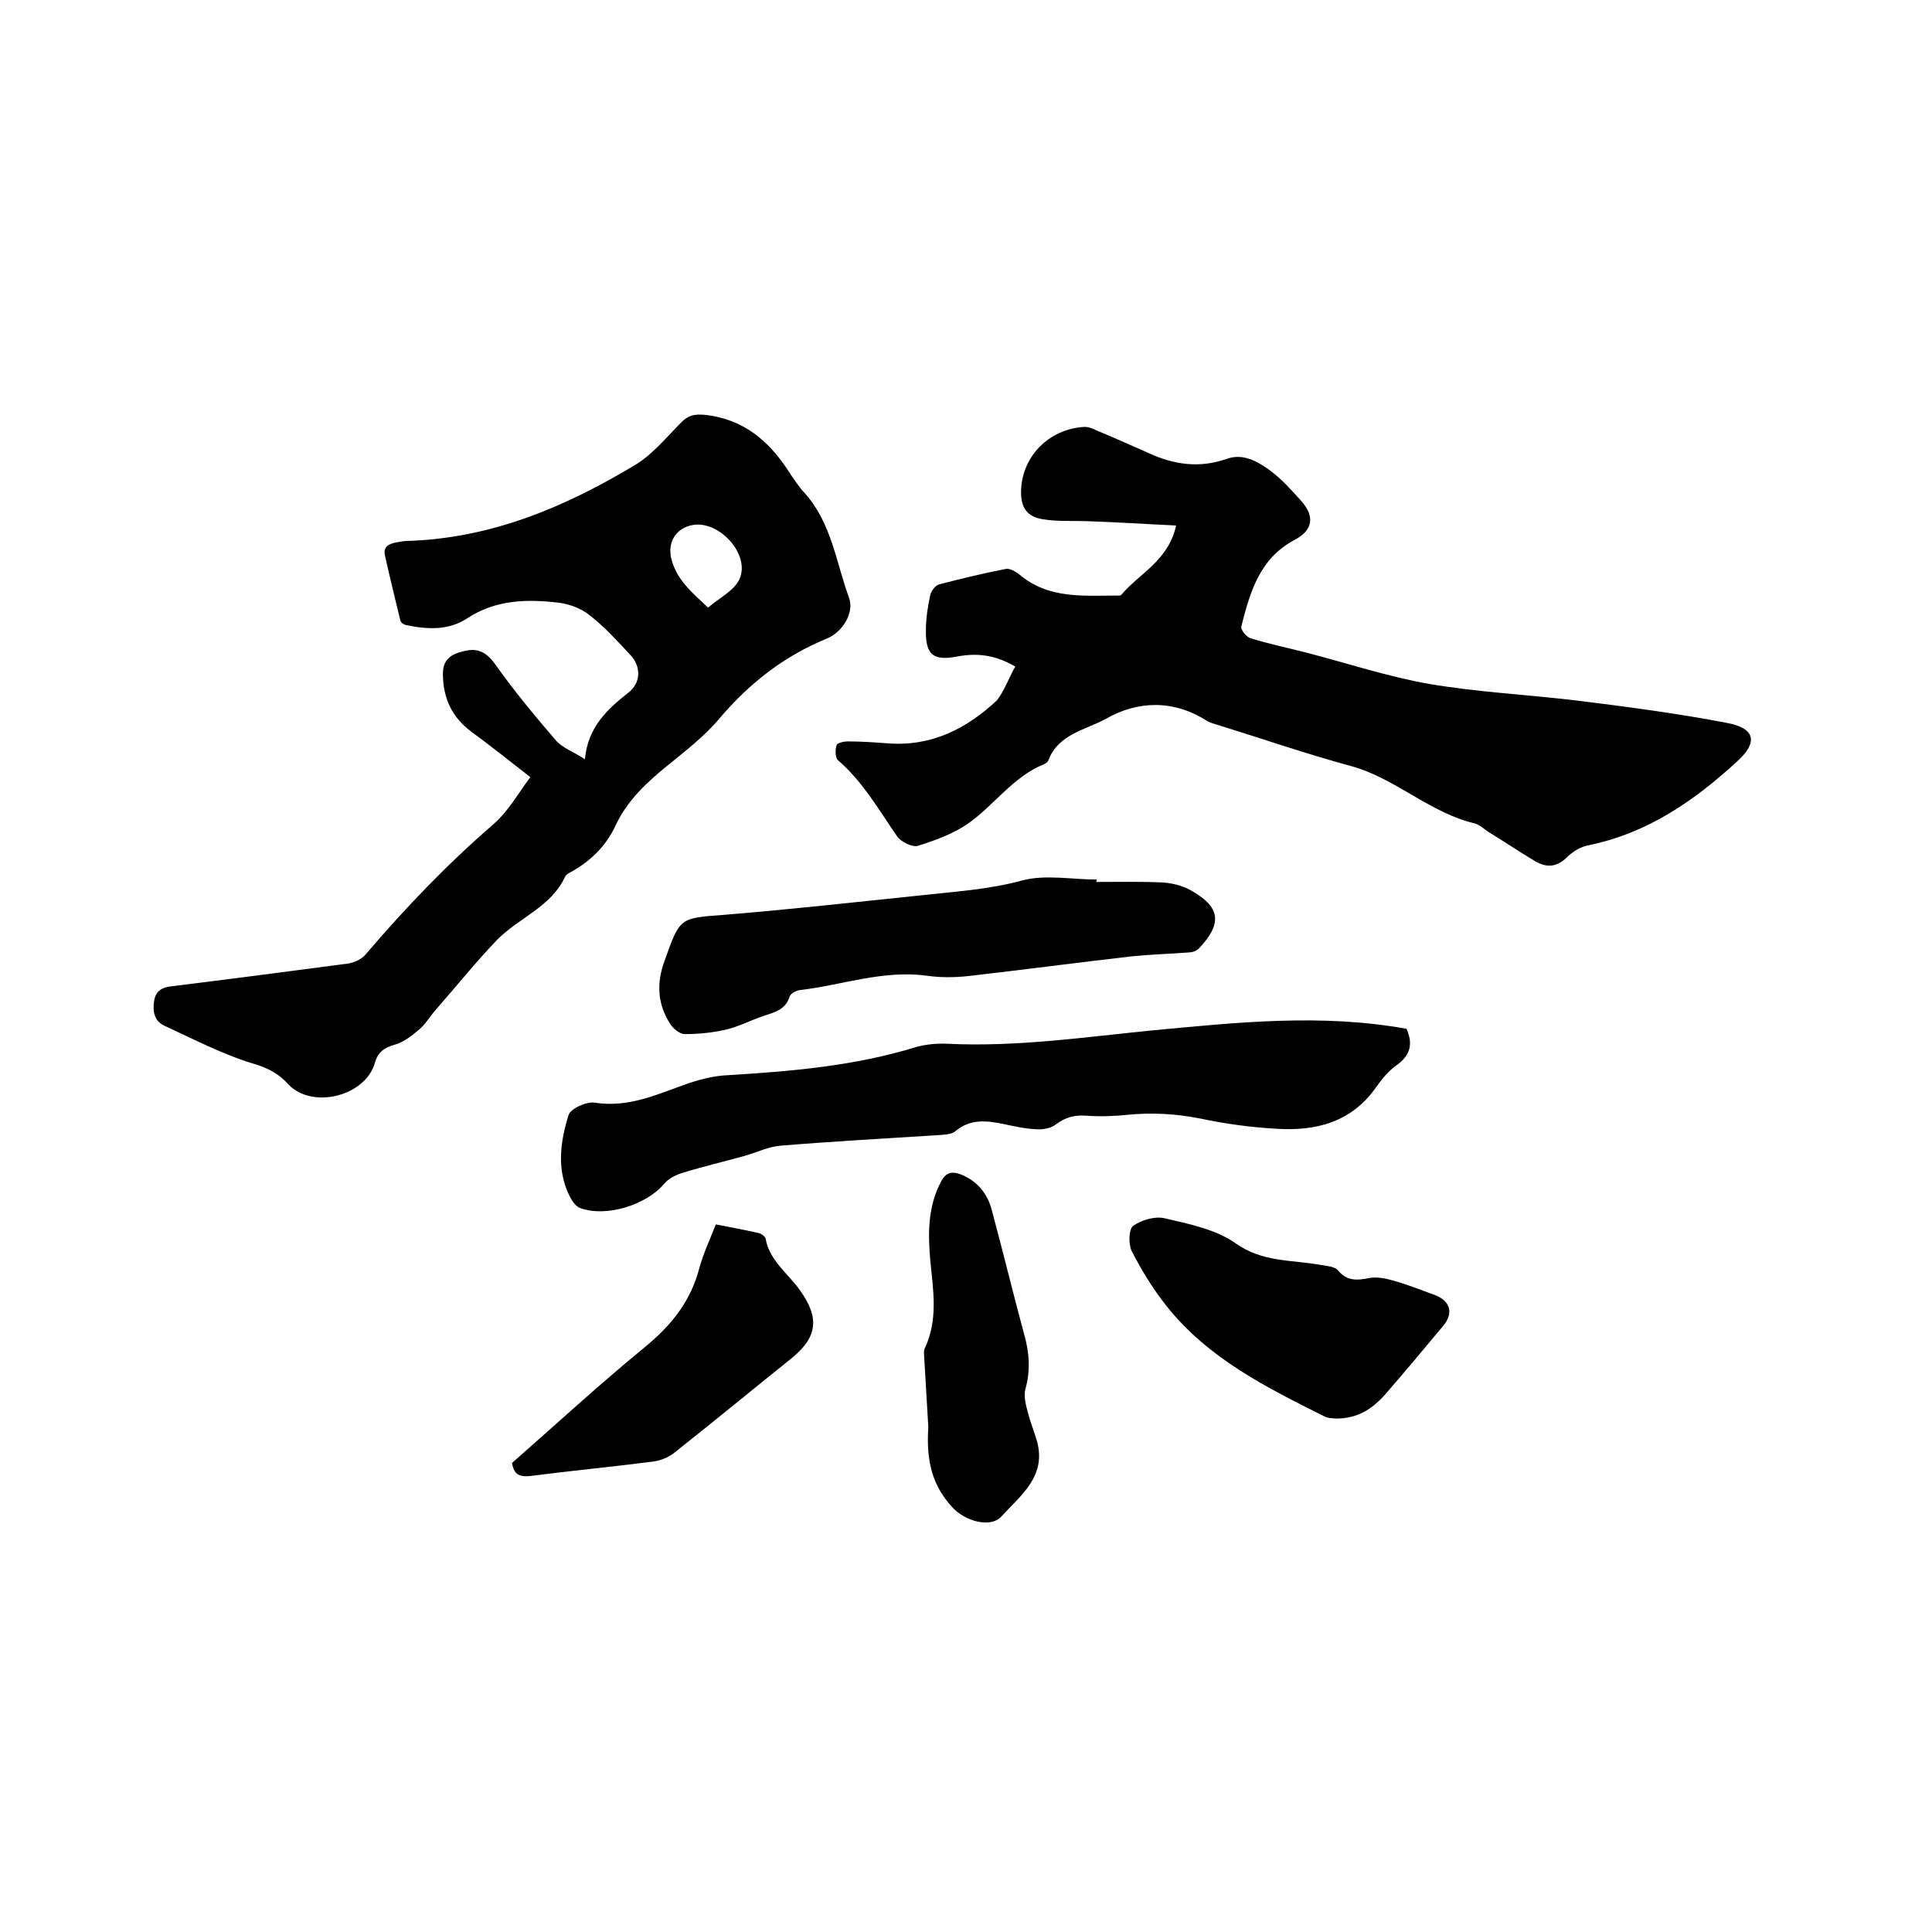 <svg enable-background="new 0 0 400 400" viewBox="0 0 400 400" xmlns="http://www.w3.org/2000/svg"><path d="m210.2 138c-4.3-2.5-8-2.8-11.9-2.1-5.1 1-6.7-.3-6.6-5.5 0-2.4.4-4.9.9-7.2.2-.9 1.1-2 1.8-2.2 4.6-1.2 9.2-2.3 13.8-3.2.8-.2 2 .5 2.8 1.1 6.1 5.2 13.4 4.4 20.6 4.4.2 0 .5 0 .6-.2 3.7-4.4 9.7-7 11.3-14.3-6.4-.3-12.4-.7-18.5-.9-3-.1-6.1.1-9.1-.4-3.3-.5-4.6-2.5-4.5-5.9.2-7.1 5.7-12.7 12.9-13.2.9-.1 1.9.3 2.7.7 3.6 1.5 7.2 3.1 10.8 4.7 5.2 2.4 10.5 3.2 16.2 1.2 3.3-1.2 6.3.5 8.8 2.3s4.5 4.1 6.6 6.4c2.9 3.3 2.4 6.1-1.4 8.1-7.2 3.8-9.2 10.8-11 17.9-.2.6 1 2.1 1.8 2.4 3.8 1.2 7.7 2 11.6 3 8.5 2.2 16.9 5 25.5 6.5 10 1.7 20.1 2.2 30.2 3.4 10.6 1.3 21.2 2.7 31.6 4.7 5.7 1.1 6.3 4 2 7.9-8.9 8.2-18.6 14.9-30.8 17.4-1.7.3-3.4 1.4-4.6 2.6-2.1 2-4.1 2-6.3.8-3.4-2-6.6-4.2-9.9-6.2-.9-.6-1.7-1.4-2.7-1.7-9.4-2.2-16.5-9.4-25.7-11.9s-18.2-5.6-27.2-8.4c-.9-.3-1.9-.5-2.7-1-6.9-4.4-14.3-4.1-20.8-.4-4.1 2.3-9.8 3.1-11.9 8.5-.1.4-.5.7-.9.9-6.5 2.6-10.4 8.6-15.9 12.4-3.1 2.1-6.7 3.4-10.2 4.5-1.2.4-3.6-.8-4.4-2-3.8-5.5-7.1-11.3-12.2-15.7-.6-.5-.6-2.2-.3-3.1.1-.5 1.5-.8 2.4-.8 2.7 0 5.5.2 8.2.4 9 .7 16.3-3 22.6-8.9 1.5-1.9 2.4-4.5 3.8-7z"/><path d="m109.8 160.9c-4.6-3.6-8.4-6.6-12.2-9.4-3.9-2.9-5.8-6.7-5.9-11.7-.1-3.4 1.8-4.4 4.4-5 2.8-.7 4.6.2 6.4 2.7 3.9 5.5 8.2 10.7 12.6 15.8 1.4 1.6 3.6 2.3 6 3.9.6-6.7 4.7-10.4 9-13.8 2.6-2 2.7-5.4.4-7.8-2.7-2.9-5.3-5.8-8.4-8.2-1.7-1.4-4.1-2.3-6.3-2.6-6.6-.8-13.2-.7-19.2 3.3-3.9 2.5-8.3 2.2-12.6 1.3-.4-.1-1-.5-1.1-.9-1.1-4.5-2.2-9-3.2-13.5-.4-1.8.8-2.4 2.3-2.7.7-.1 1.5-.3 2.2-.3 17.4-.5 32.8-7 47.4-15.8 3.6-2.2 6.5-5.8 9.5-8.8 1.5-1.5 2.8-1.7 5-1.5 7.7.9 12.9 5.2 17 11.4 1.1 1.7 2.2 3.4 3.6 4.9 5.5 6.2 6.4 14.3 9.1 21.6 1.1 3.1-1.4 7.1-4.6 8.4-8.8 3.6-16 9.2-22.2 16.5-3.1 3.7-7 6.7-10.8 9.8-4.3 3.5-8.3 7.2-10.7 12.3-1.9 4.1-4.8 7.1-8.7 9.4-.6.4-1.5.7-1.8 1.3-2.9 6.3-9.6 8.5-14.1 13.1-4.5 4.7-8.5 9.7-12.8 14.6-1.2 1.4-2.1 3-3.5 4.1-1.4 1.2-3.1 2.5-4.9 3-2.2.6-3.5 1.6-4.1 3.8-2 6.9-13 9.6-17.9 4.4-1.9-2.1-4-3.3-7-4.2-6.4-1.9-12.5-5.1-18.6-7.9-2.2-1-2.5-3-2.2-5.1s1.6-2.9 3.6-3.1c12.2-1.5 24.3-3.1 36.5-4.7 1.3-.2 2.9-.9 3.7-1.9 8.2-9.6 16.9-18.7 26.4-26.9 3.3-2.9 5.2-6.5 7.7-9.8zm36.8-35.1c2.3-2 5.4-3.5 6.5-5.9 2.3-5.1-4.2-12.2-9.7-11.2-3.3.6-5.1 3.3-4.5 6.6 1 4.6 4.3 7.3 7.7 10.5z"/><path d="m291.2 213c1.4 3.1.8 5.5-2 7.5-1.7 1.2-3.1 2.9-4.3 4.6-5.1 7.3-12.5 9.1-20.6 8.6-5.3-.3-10.5-1-15.7-2.1-5-1-10-1.3-15.1-.8-2.8.3-5.7.4-8.5.2-2.5-.2-4.4.3-6.4 1.8-1 .8-2.7 1.1-4 1-2.3-.1-4.6-.6-6.9-1.1-3.5-.7-6.8-1.1-9.9 1.5-.8.7-2.2.7-3.3.8-11 .7-22 1.3-32.9 2.2-2.5.2-4.9 1.4-7.4 2.1-4.3 1.2-8.6 2.2-12.8 3.5-1.4.4-3 1.2-3.9 2.3-3.7 4.4-12.1 7-17.4 5-.9-.3-1.7-1.5-2.2-2.5-2.7-5.5-1.9-11.2-.2-16.7.4-1.4 3.8-2.9 5.5-2.6 7 1.1 13-1.8 19.3-4 2.7-.9 5.5-1.6 8.3-1.7 13.1-.8 26.1-1.9 38.8-5.8 2.1-.6 4.4-.8 6.6-.7 14.3.7 28.5-1.4 42.7-2.8 17.1-1.6 34.6-3.5 52.3-.3z"/><path d="m227 182.6c4.5 0 9.1-.1 13.6.1 1.9.1 4 .6 5.7 1.5 6.4 3.5 6.9 6.9 1.9 12.2-.5.5-1.4.8-2.2.8-3.9.3-7.8.4-11.7.8-11.3 1.3-22.6 2.8-34 4.1-2.8.3-5.7.3-8.5-.1-9.1-1.2-17.6 2-26.3 3-.7.1-1.8.7-2 1.3-.9 2.9-3.3 3.3-5.6 4.1-2.6.9-5.1 2.2-7.7 2.8-2.7.6-5.6.9-8.4.9-1.1 0-2.5-1.2-3.1-2.2-2.6-4.1-2.8-8.4-1.1-13 3.2-9 3.1-8.8 12.4-9.5 13.5-1.1 26.9-2.6 40.4-4 7.1-.8 14.2-1.2 21.2-3.1 4.8-1.3 10.3-.2 15.5-.2-.1.1-.1.3-.1.5z"/><path d="m276.6 293.7c-.5-.1-1.5 0-2.3-.4-12-6-24.1-12-32.7-22.8-2.8-3.5-5.2-7.4-7.3-11.5-.7-1.4-.6-4.5.3-5.2 1.7-1.2 4.4-2 6.4-1.6 5.1 1.2 10.7 2.3 14.8 5.2 5.6 4 11.7 3.4 17.7 4.5 1.2.2 2.8.3 3.5 1.1 1.9 2.3 4 2.1 6.5 1.6 1.6-.3 3.5.1 5.2.6 2.8.8 5.6 1.9 8.3 2.9 3.3 1.2 4 3.8 1.8 6.4-4 4.8-8 9.6-12.1 14.3-2.6 2.9-5.6 4.9-10.1 4.9z"/><path d="m106 302.9c9-7.9 18-16.2 27.4-23.9 5.5-4.5 9.6-9.5 11.4-16.5.8-2.9 2.1-5.7 3.4-9 3 .6 5.9 1.1 8.9 1.8.5.1 1.3.7 1.4 1.1.8 4.6 4.6 7.2 7.1 10.7 4.1 5.7 3.7 9.7-1.7 14.1-8.1 6.5-16.1 13.1-24.2 19.5-1.2 1-2.9 1.7-4.5 1.9-8.5 1.1-17 1.9-25.5 3-2.3.2-3.3-.4-3.7-2.7z"/><path d="m192.2 295.5c-.3-5.1-.6-10.2-.9-15.3 0-.3 0-.7.1-.9 2.9-6 1.8-12.2 1.2-18.4-.5-5.6-.5-11.2 2.3-16.4 1-1.8 2.2-2 3.9-1.4 3.4 1.3 5.6 3.9 6.5 7.3 2.3 8.5 4.4 17.2 6.7 25.7 1.1 3.8 1.4 7.6.3 11.5-.4 1.5.1 3.3.5 4.8.5 2 1.3 3.9 1.9 6 2 7.3-3.4 11.2-7.4 15.6-2.2 2.4-7.5 1-10.2-2-3.9-4.3-5.4-9.2-4.9-16.5z"/></svg>